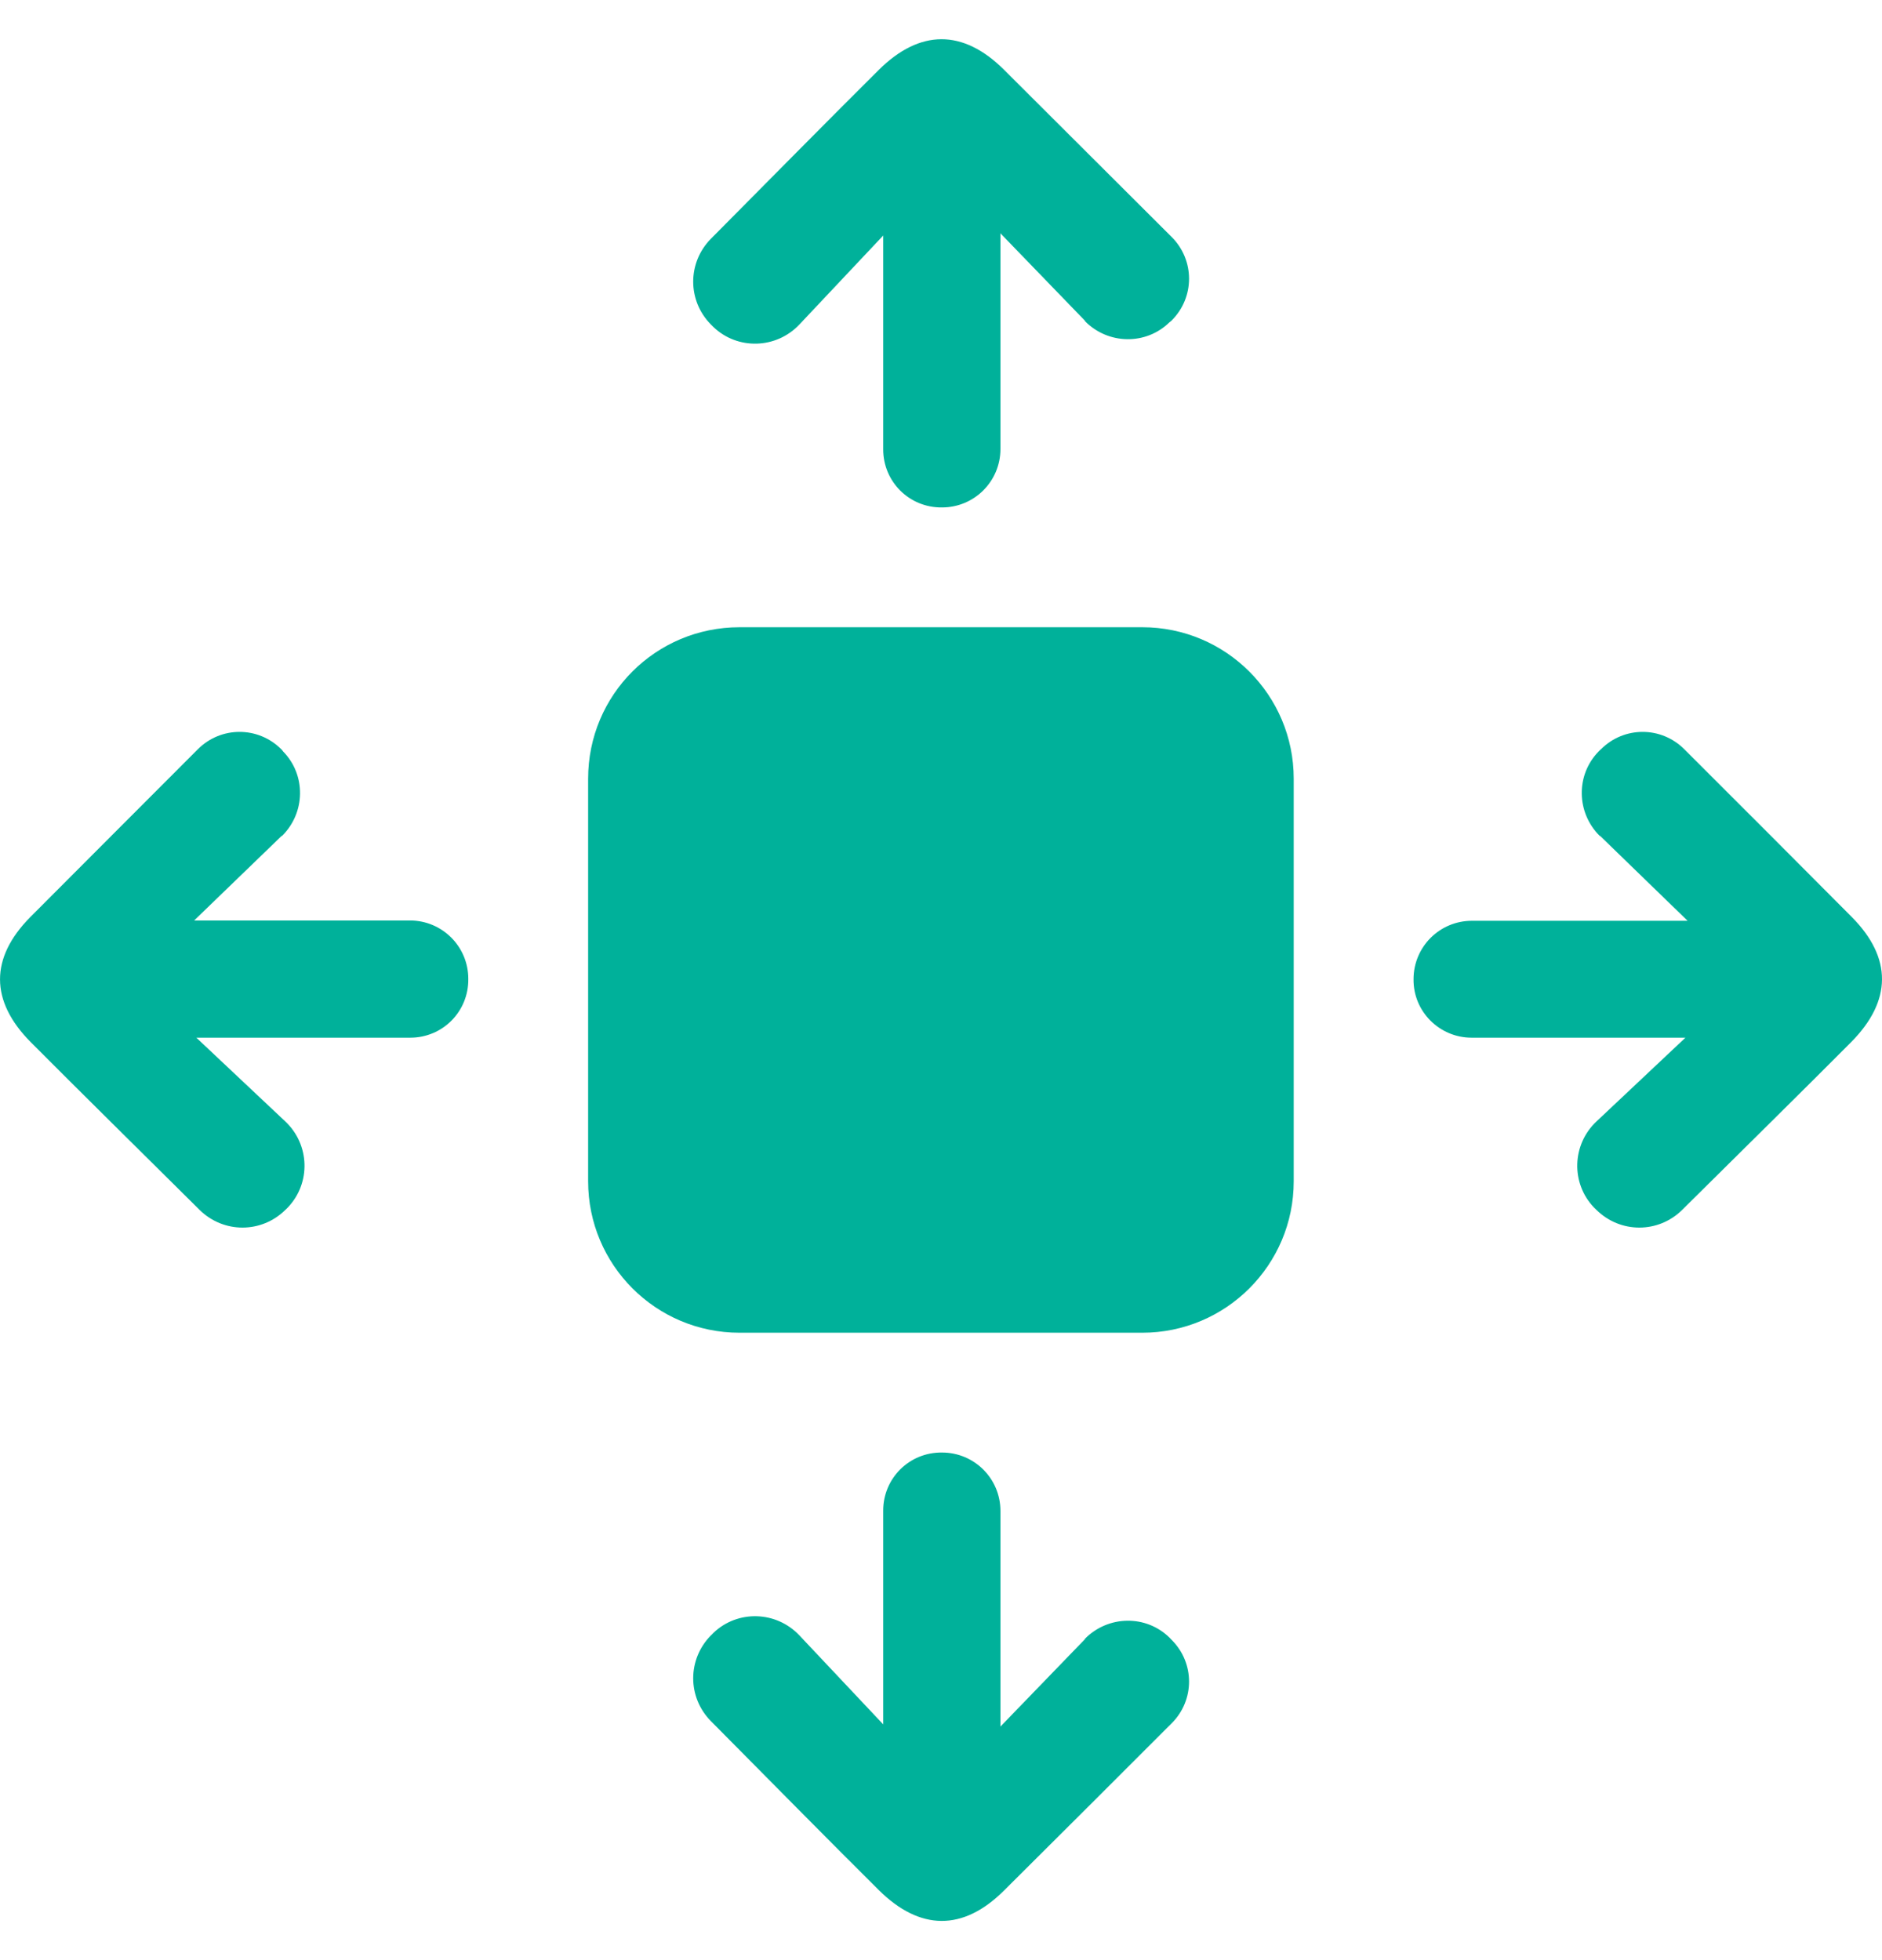 <svg width="24" height="25" viewBox="0 0 24 25" fill="none" xmlns="http://www.w3.org/2000/svg">
<path d="M9.431 8H14.567C15.635 8 16.498 8.867 16.498 9.931V15.067C16.498 16.135 15.631 16.998 14.567 16.998H9.431C8.362 16.998 7.5 16.131 7.5 15.067V9.931C7.5 8.862 8.362 8 9.431 8ZM5.232 13.235H2.504L3.638 14.303C3.952 14.598 3.966 15.09 3.671 15.4L3.648 15.423L3.638 15.432C3.334 15.732 2.851 15.732 2.546 15.432C1.933 14.823 0.944 13.848 0.391 13.291C-0.129 12.766 -0.129 12.218 0.386 11.697C1.103 10.98 1.815 10.263 2.523 9.556C2.818 9.261 3.292 9.261 3.587 9.556L3.596 9.565L3.61 9.584C3.905 9.884 3.896 10.367 3.596 10.662H3.591L2.476 11.74H5.227C5.639 11.74 5.972 12.072 5.972 12.485C5.977 12.902 5.644 13.235 5.232 13.235ZM18.766 13.235H21.493L20.359 14.303C20.045 14.598 20.031 15.09 20.326 15.4L20.35 15.423L20.359 15.432C20.664 15.732 21.147 15.732 21.451 15.432C22.065 14.823 23.054 13.848 23.607 13.291C24.127 12.766 24.132 12.218 23.616 11.697C22.904 10.98 22.187 10.263 21.479 9.556C21.184 9.261 20.711 9.261 20.416 9.556L20.406 9.565L20.387 9.584C20.092 9.884 20.102 10.367 20.401 10.662H20.406L21.521 11.744H18.771C18.358 11.744 18.026 12.077 18.026 12.489C18.021 12.902 18.358 13.235 18.766 13.235ZM11.263 5.732V3.004L10.195 4.138C9.899 4.452 9.407 4.466 9.098 4.171L9.075 4.148L9.065 4.138C8.765 3.834 8.765 3.351 9.065 3.046C9.674 2.433 10.649 1.444 11.207 0.891C11.732 0.371 12.28 0.371 12.8 0.886C13.517 1.603 14.234 2.315 14.942 3.023C15.237 3.318 15.237 3.792 14.942 4.087L14.932 4.096L14.914 4.11C14.614 4.405 14.131 4.396 13.836 4.096V4.091L12.758 2.976V5.727C12.758 6.139 12.425 6.472 12.013 6.472C11.596 6.477 11.263 6.144 11.263 5.732ZM11.263 19.266V21.993L10.195 20.859C9.899 20.545 9.407 20.531 9.098 20.826L9.075 20.85L9.065 20.859C8.765 21.164 8.765 21.647 9.065 21.951C9.674 22.565 10.649 23.554 11.207 24.107C11.732 24.627 12.28 24.632 12.8 24.116C13.517 23.404 14.234 22.687 14.942 21.979C15.237 21.684 15.237 21.211 14.942 20.916L14.932 20.906L14.914 20.887C14.614 20.592 14.131 20.602 13.836 20.901V20.906L12.758 22.021V19.271C12.758 18.858 12.425 18.526 12.013 18.526C11.596 18.521 11.263 18.854 11.263 19.266Z" fill="#00B19A"/>
</svg>
